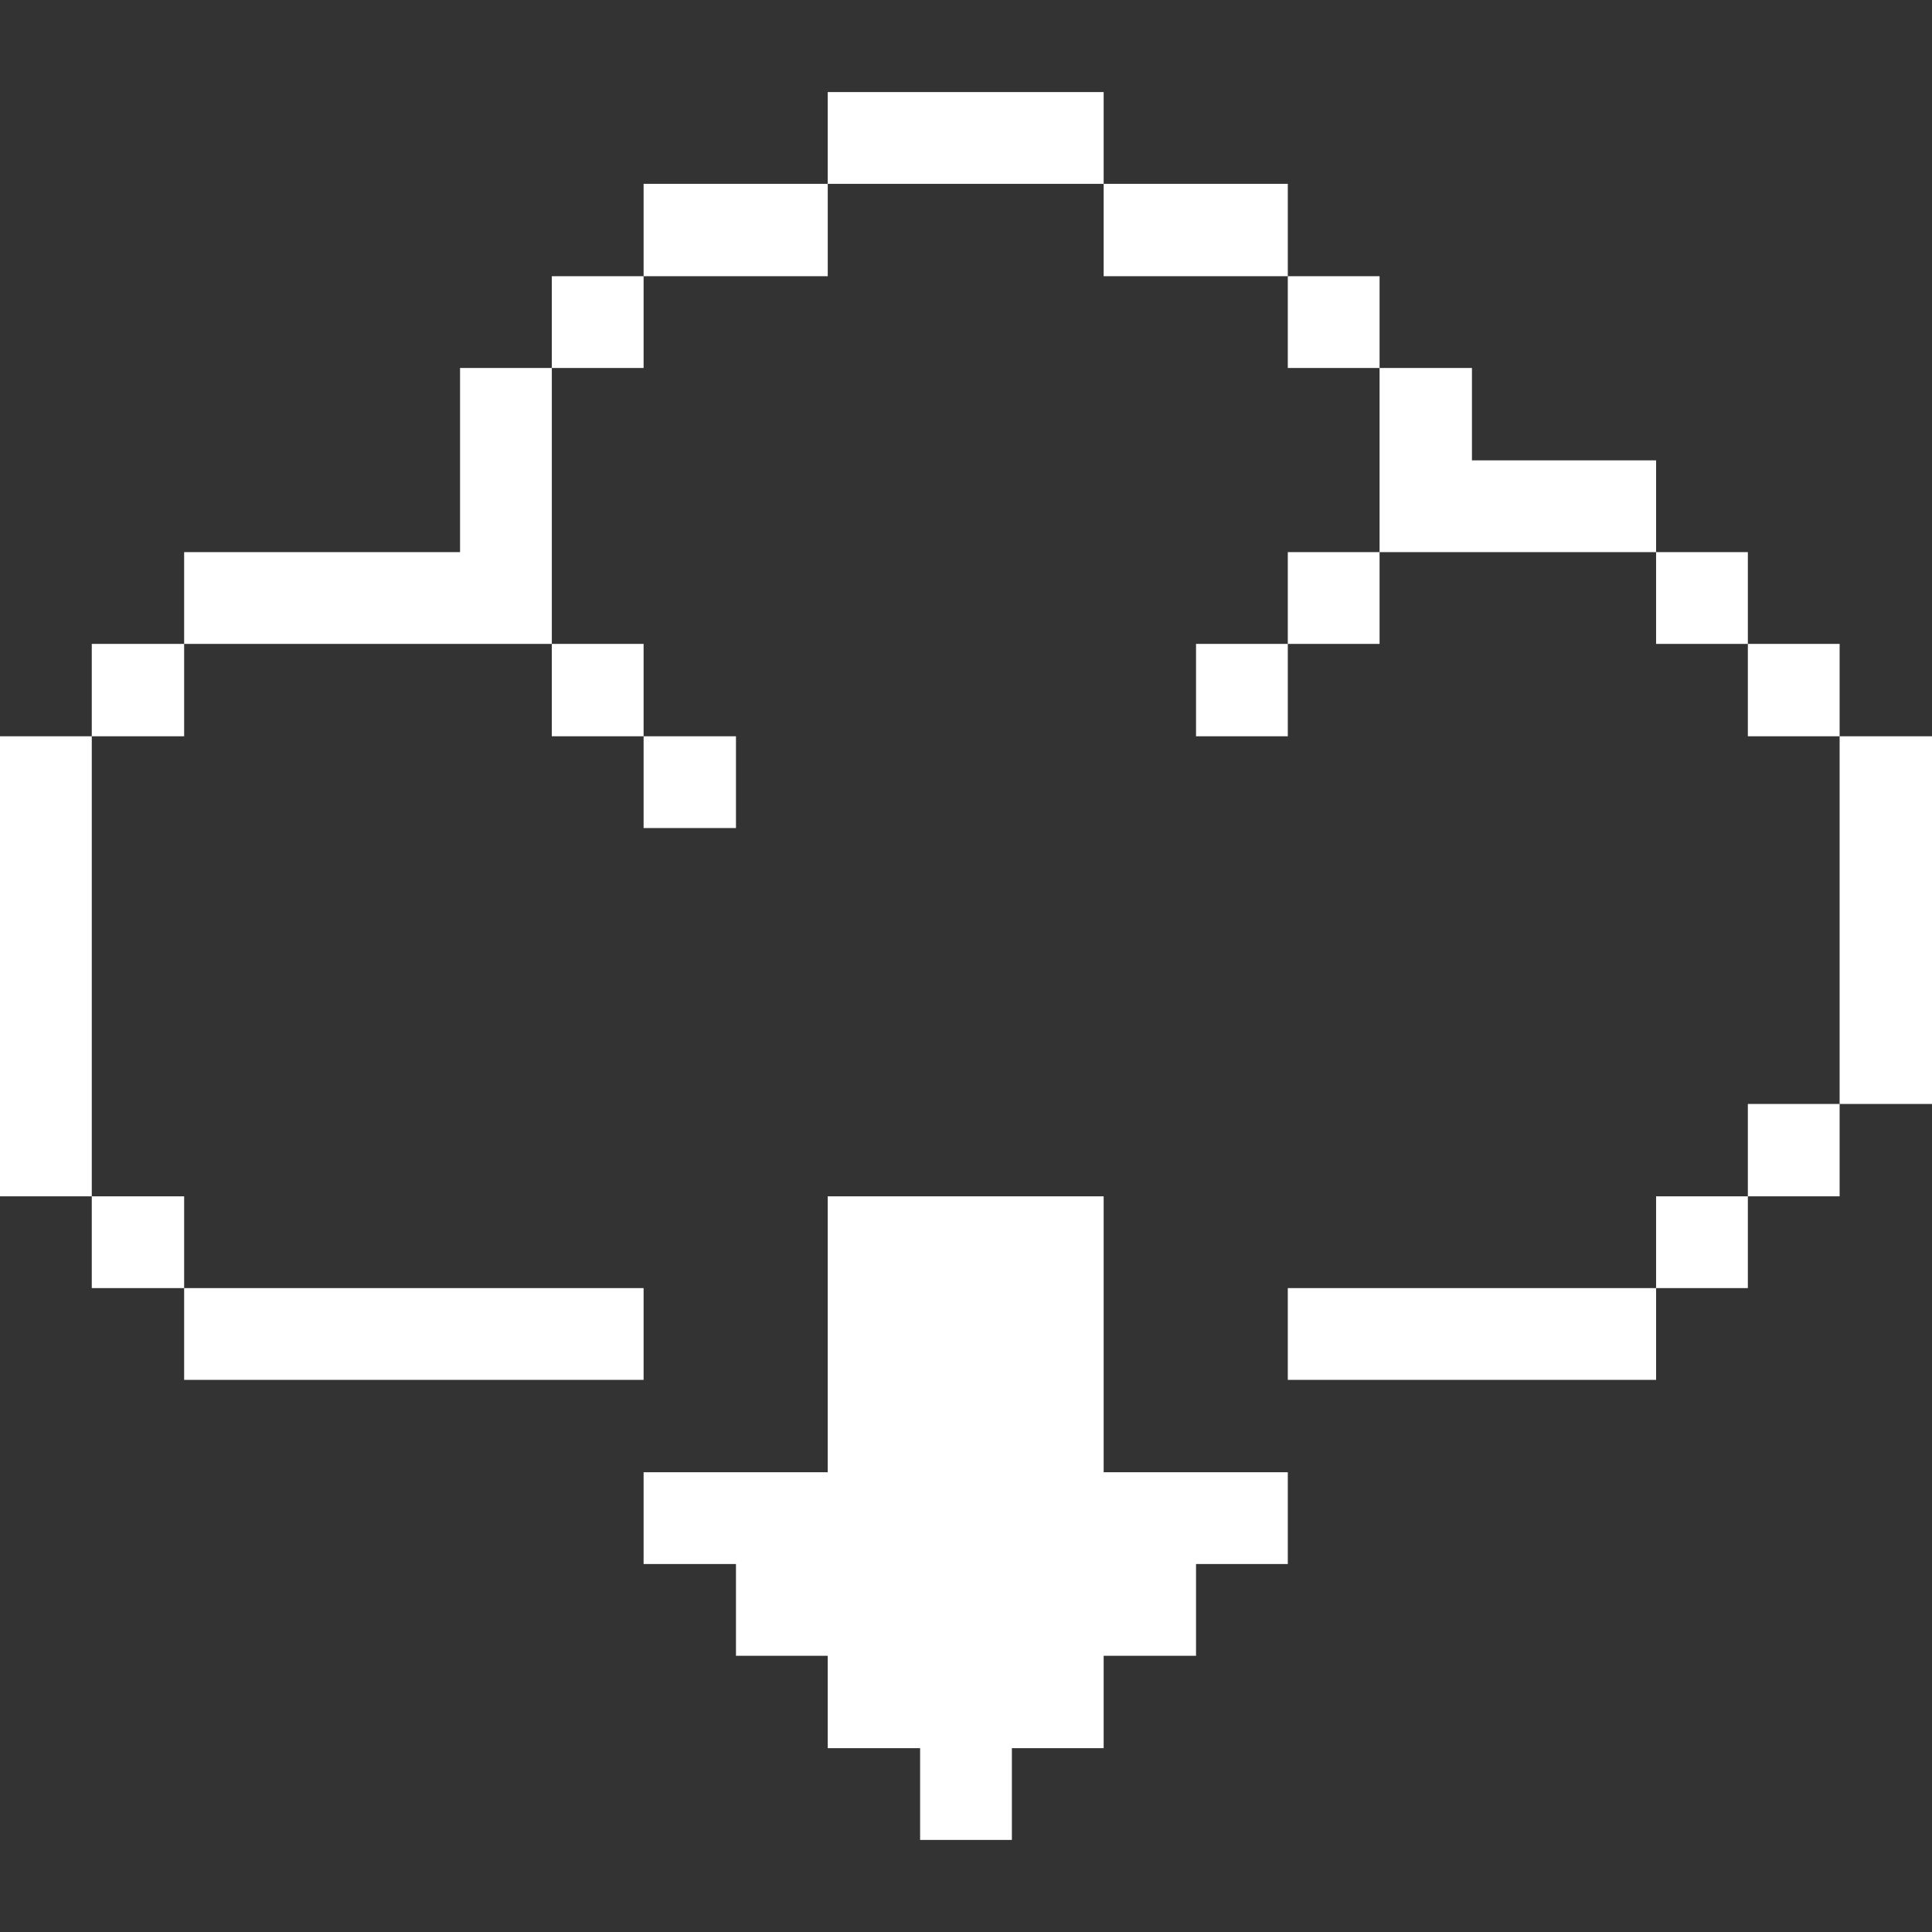 <svg width="64" height="64" viewBox="0 0 64 64" fill="none" xmlns="http://www.w3.org/2000/svg">
<rect x="0" y="0" width="64" height="64" fill="#333333" stroke="none"/>
<path d="M64 24.39H60.94V36.57H64V24.39Z" fill="white"/>
<path d="M60.94 36.57H57.9V39.63H60.94V36.57Z" fill="white"/>
<path d="M60.94 21.33H57.9V24.39H60.94V21.33Z" fill="white"/>
<path d="M57.9 39.63H54.86V42.67H57.9V39.63Z" fill="white"/>
<path d="M57.9 18.29H54.86V21.33H57.9V18.29Z" fill="white"/>
<path d="M48.76 15.25V12.19H45.7V18.29H54.86V15.25H48.76Z" fill="white"/>
<path d="M54.86 42.67H42.66V45.71H54.86V42.67Z" fill="white"/>
<path d="M45.7 18.29H42.66V21.33H45.7V18.29Z" fill="white"/>
<path d="M45.7 9.15H42.66V12.19H45.7V9.15Z" fill="white"/>
<path d="M42.66 21.33H39.62V24.39H42.66V21.33Z" fill="white"/>
<path d="M42.66 6.09H36.56V9.15H42.66V6.09Z" fill="white"/>
<path d="M27.42 39.63V48.77H21.32V51.81H24.38V54.85H27.42V57.91H30.48V60.95H33.52V57.91H36.56V54.85H39.62V51.81H42.66V48.77H36.56V39.63H27.42Z" fill="white"/>
<path d="M36.56 3.05H27.42V6.09H36.56V3.05Z" fill="white"/>
<path d="M24.38 24.39H21.32V27.43H24.38V24.39Z" fill="white"/>
<path d="M27.42 6.09H21.32V9.15H27.42V6.09Z" fill="white"/>
<path d="M21.32 21.33H18.28V24.39H21.32V21.33Z" fill="white"/>
<path d="M21.32 9.15H18.28V12.19H21.32V9.15Z" fill="white"/>
<path d="M15.24 18.29H6.1V21.33H18.28V12.19H15.24V18.29Z" fill="white"/>
<path d="M21.32 42.67H6.1V45.71H21.32V42.67Z" fill="white"/>
<path d="M6.1 39.63H3.04V42.67H6.1V39.63Z" fill="white"/>
<path d="M6.1 21.33H3.04V24.39H6.1V21.33Z" fill="white"/>
<path d="M3.04 24.39H0V39.63H3.04V24.39Z" fill="white"/>
</svg>
